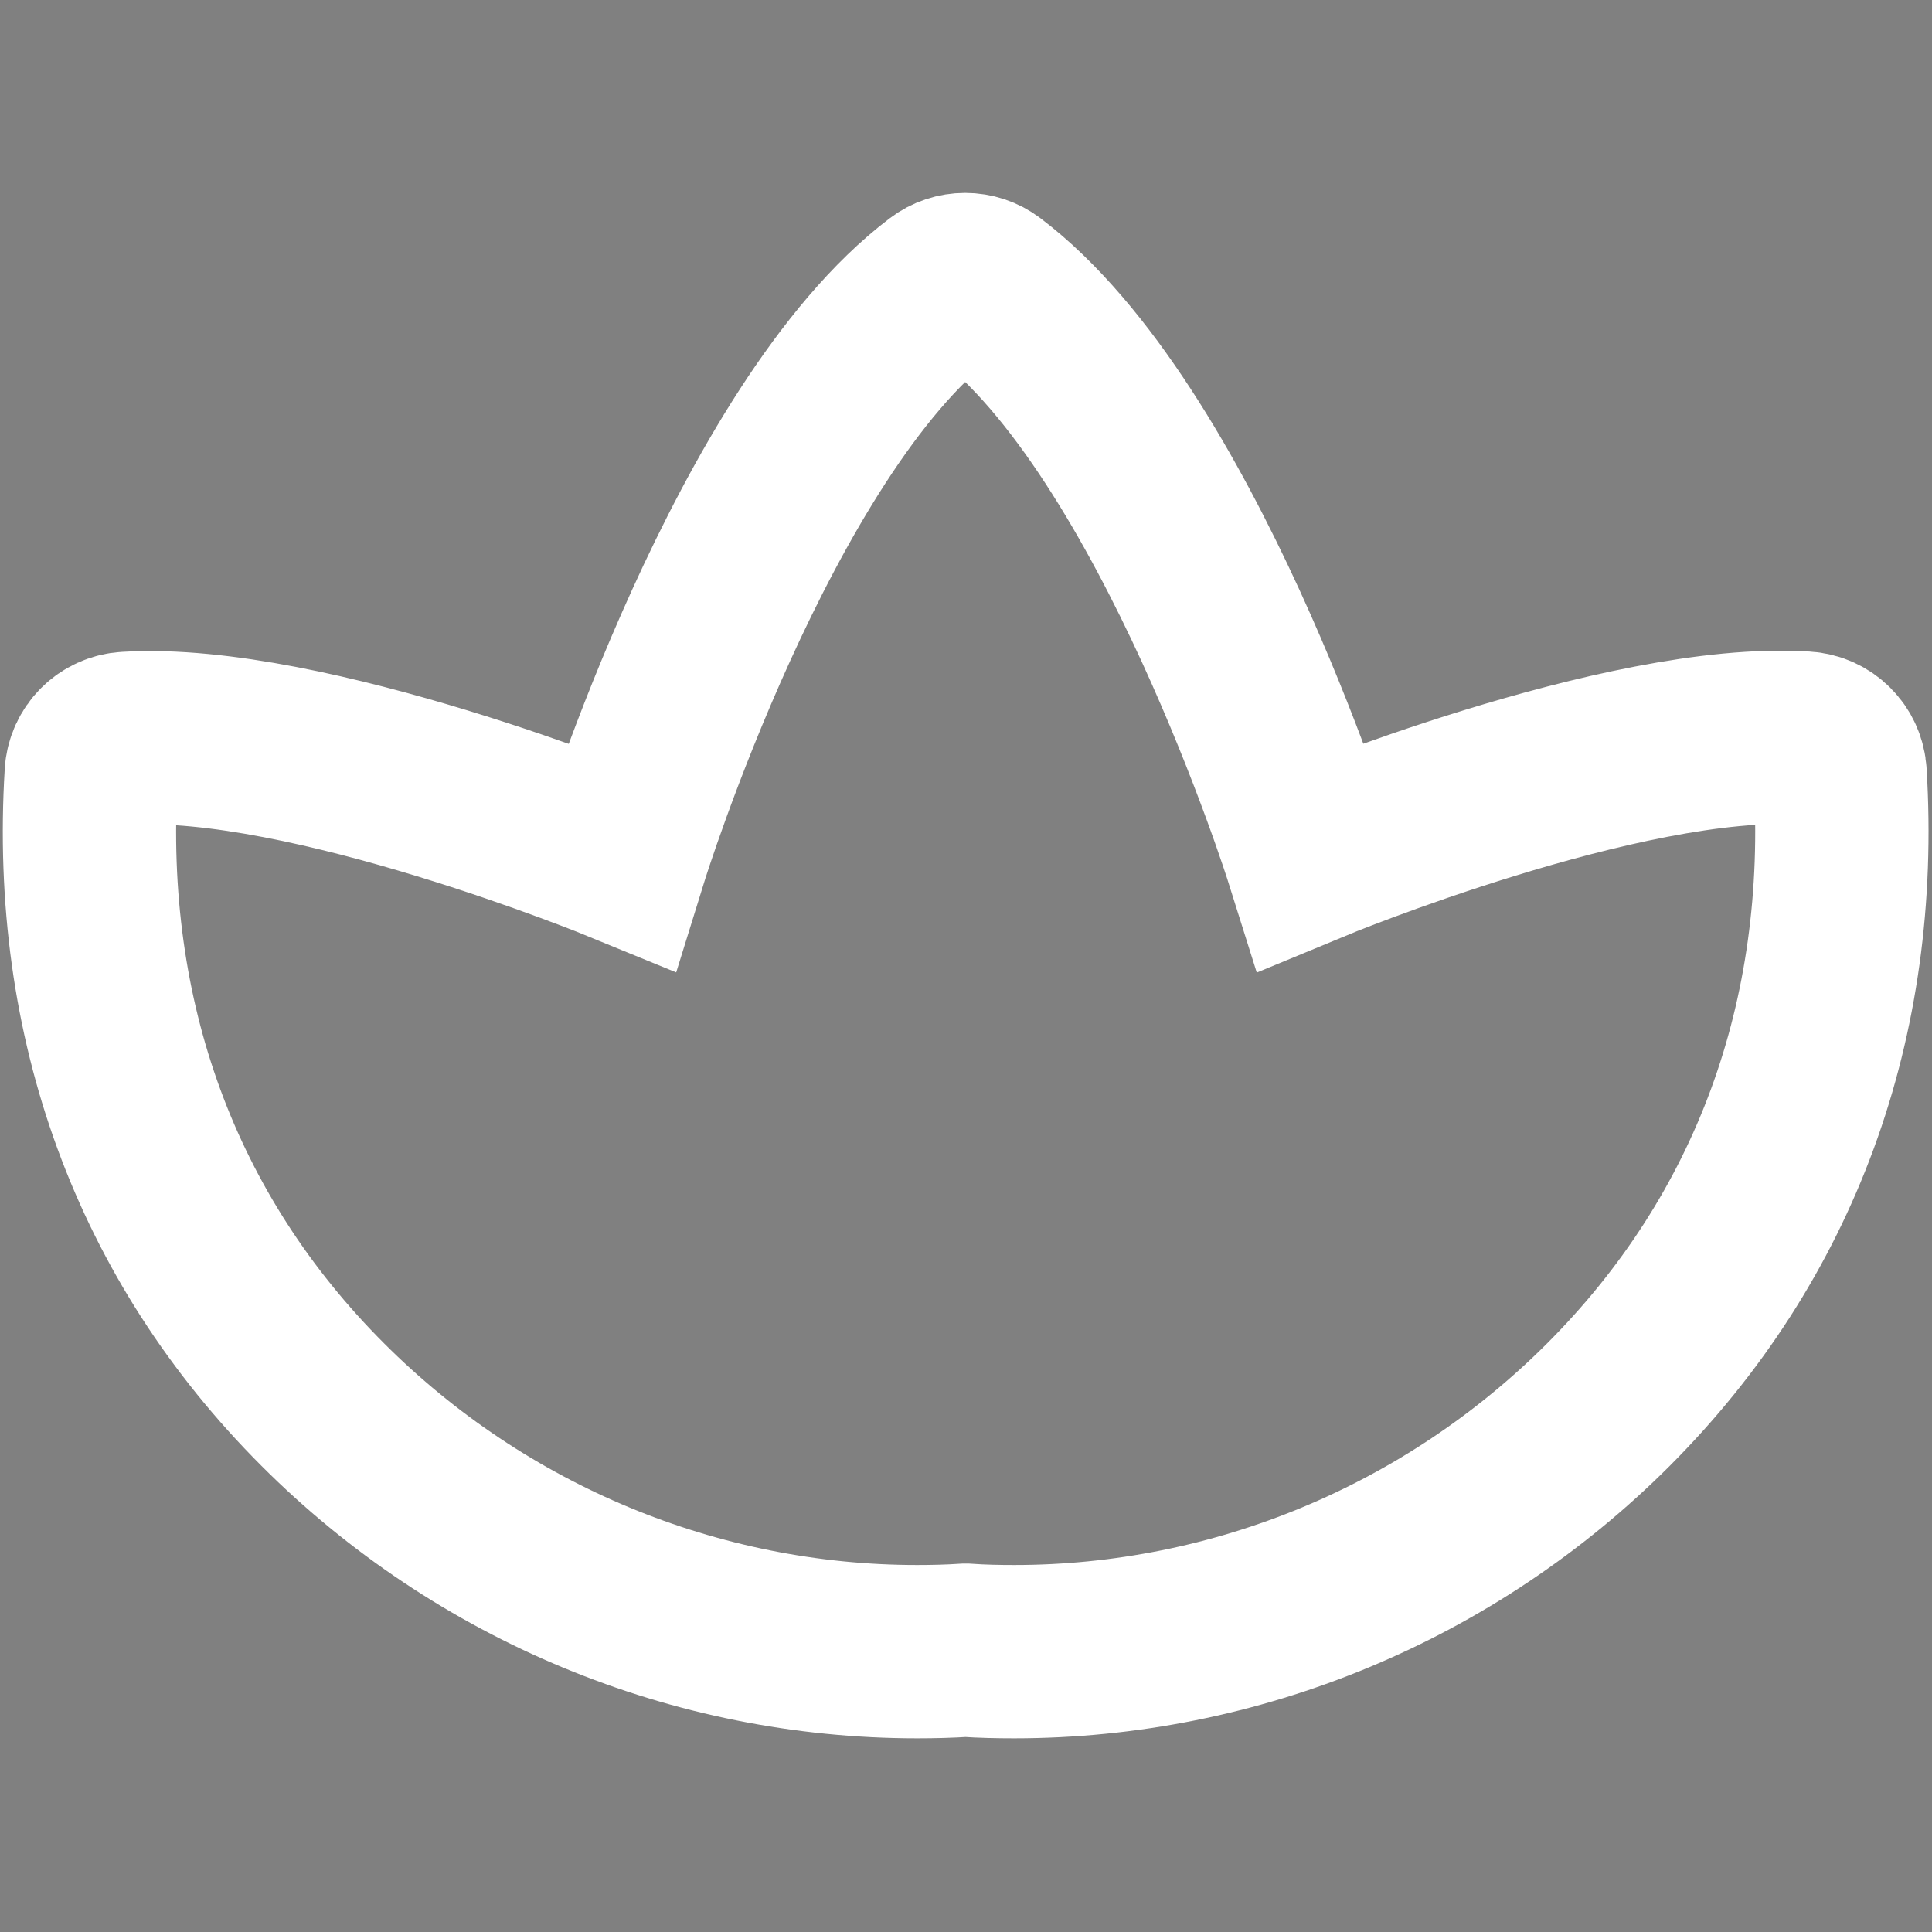<?xml version="1.0" encoding="UTF-8"?>
<svg width="32" height="32" version="1.1" viewBox="0 0 32 32" xml:space="preserve" xmlns="http://www.w3.org/2000/svg">

<rect x="0" y="0" width="32" height="32" fill="#808080" stroke="none"/>

<g><path d="m0 0"/><g transform="matrix(.907 0 0 .907 1.483 1.482)" fill="none" stroke="#fff" stroke-width="3.165" style="paint-order:fill markers stroke"><g fill="none" stroke="#fff" stroke-width="3.165" style="paint-order:fill markers stroke"><path d="m31.968 12.496c-0.02-0.352-0.3-0.632-0.652-0.652-3.298-0.209-9.01 2.159-9.01 2.159s-2.448-7.783-5.896-10.39c-0.248-0.189-0.593-0.189-0.841 0-3.441 2.607-5.855 10.39-5.855 10.39s-5.74-2.355-9.031-2.153c-0.352 0.02-0.632 0.3-0.652 0.652-0.274 4.49 1.186 8.473 4.23 11.516 2.894 2.894 6.811 4.51 10.851 4.51 0.293 0 0.587-7e-3 0.88-0.026h0.013c0.293 0.02 0.587 0.026 0.88 0.026 4.047 0 7.958-1.616 10.851-4.51 3.045-3.049 4.505-7.031 4.232-11.522z" fill="none" stroke="#fff" stroke-linecap="round" stroke-width="3.165" style="paint-order:fill markers stroke"/></g></g></g></svg>
